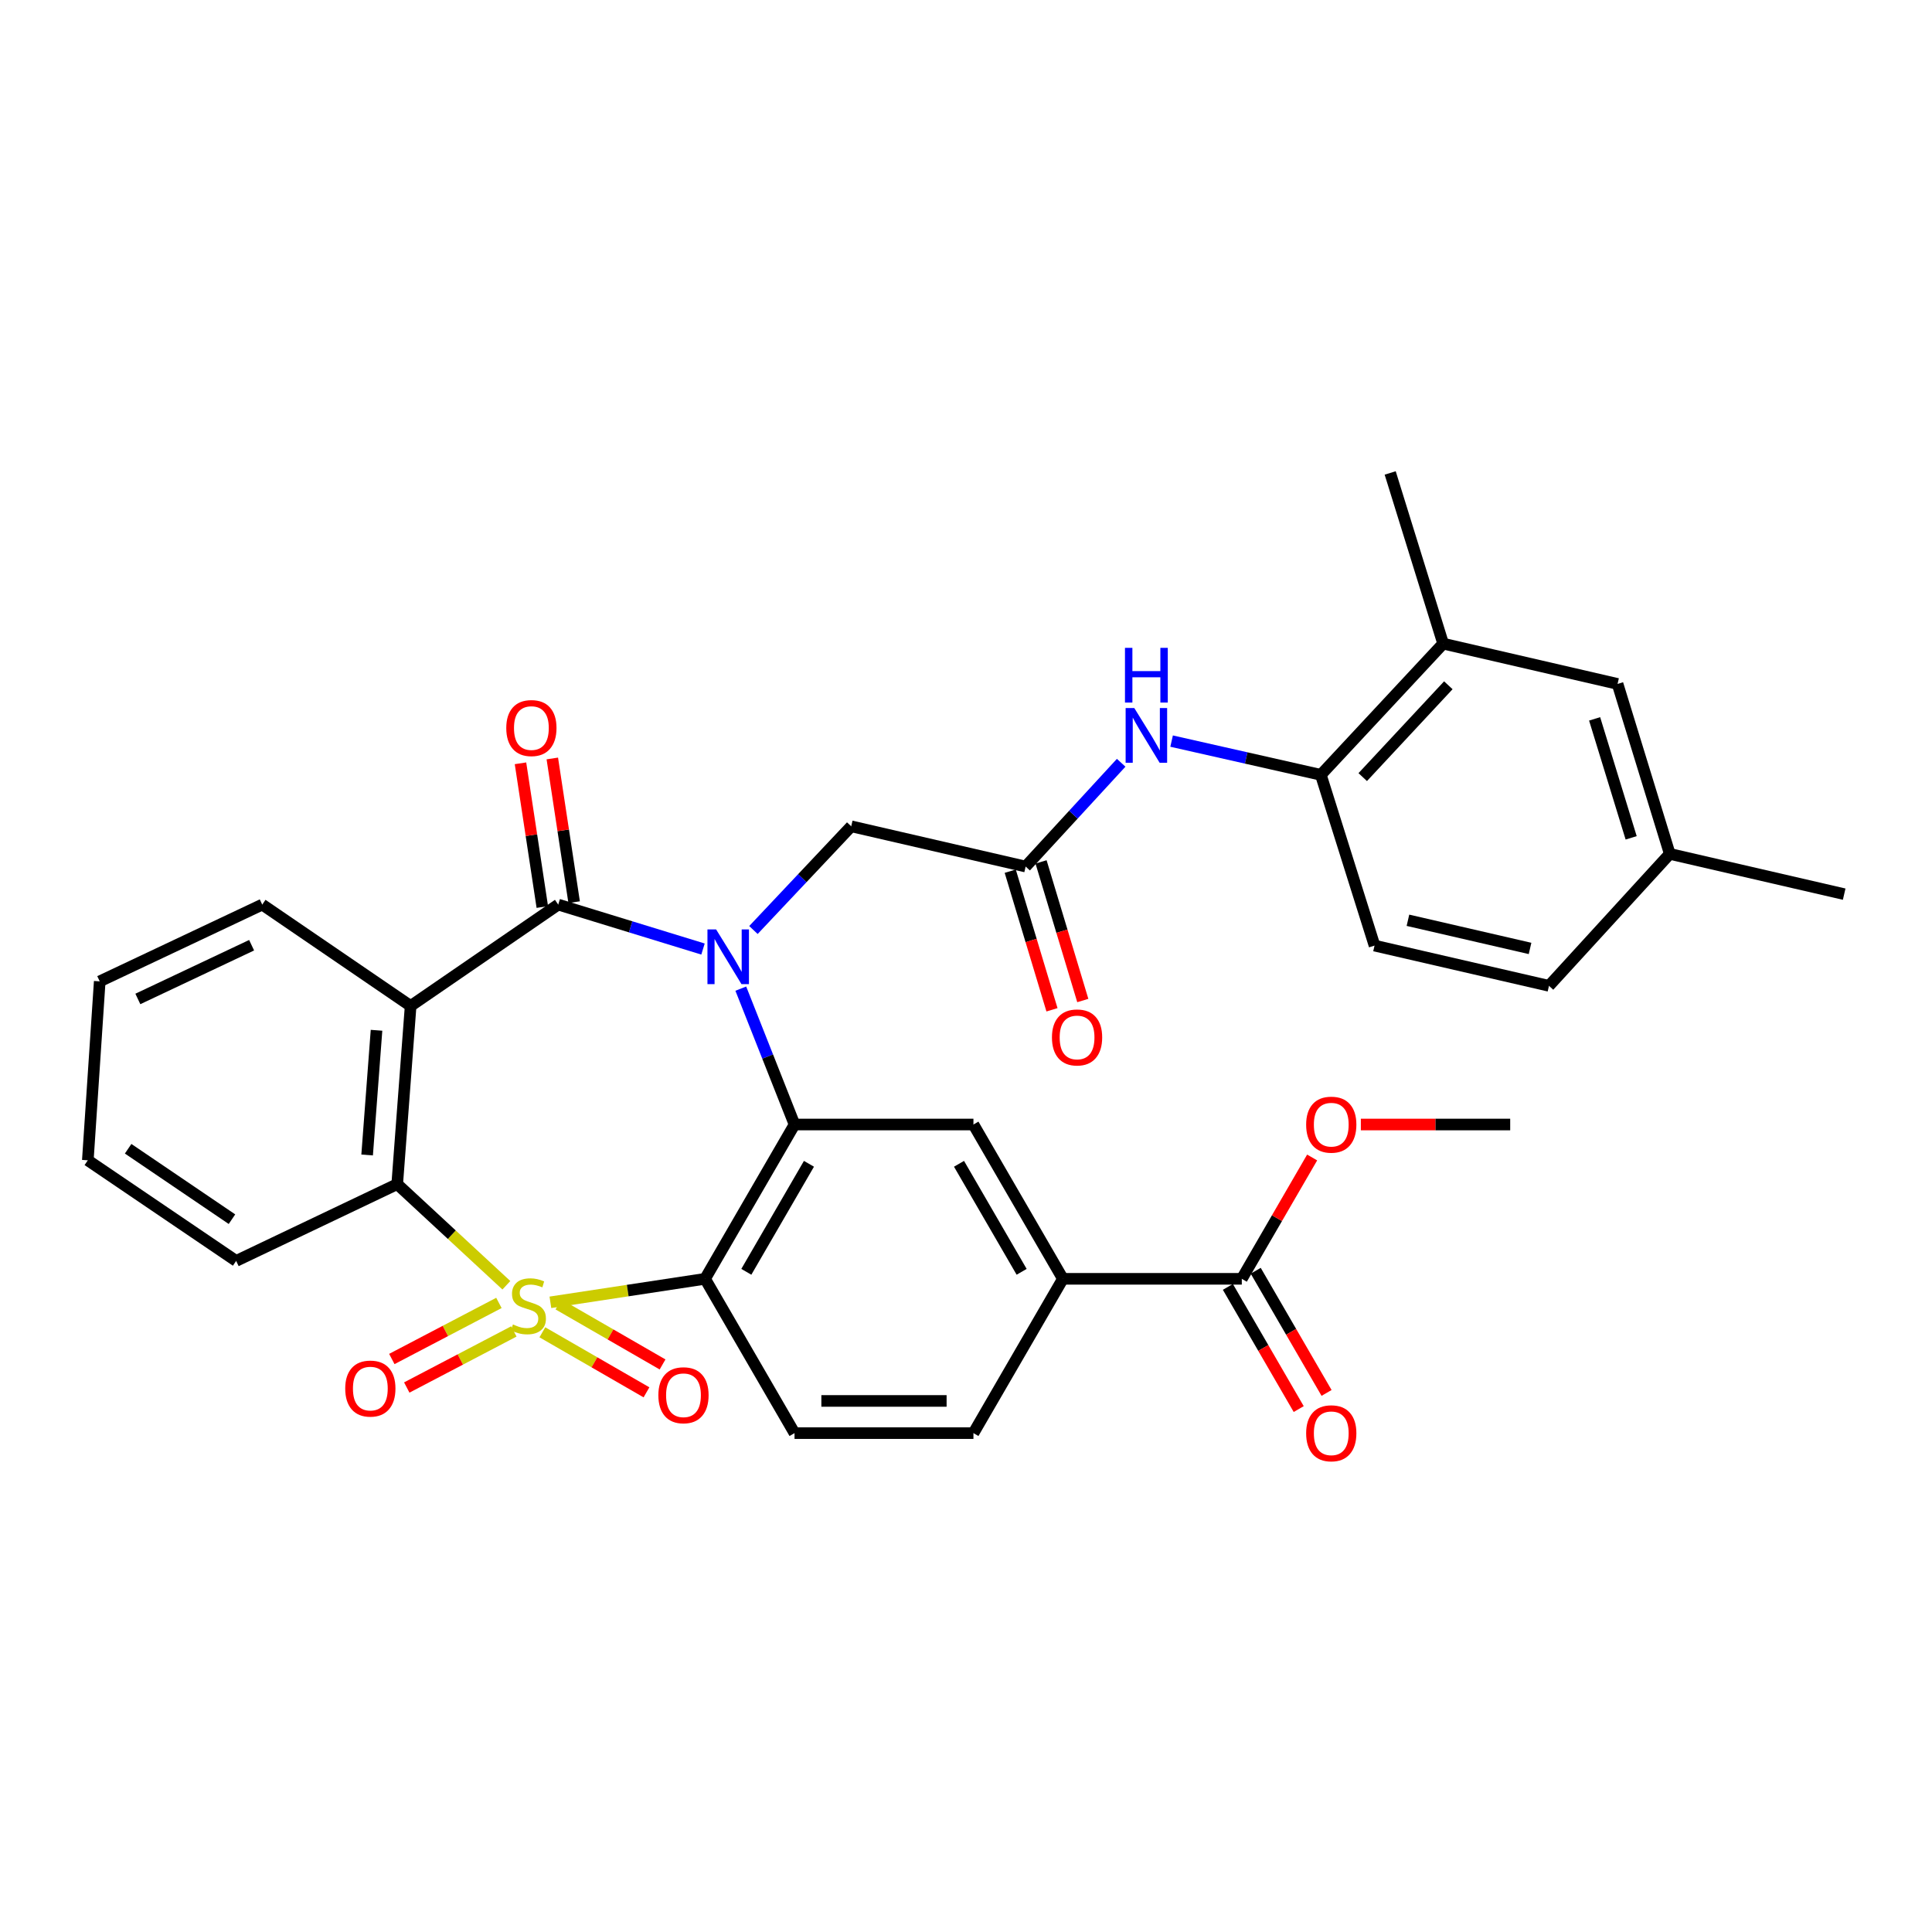 <?xml version='1.0' encoding='iso-8859-1'?>
<svg version='1.1' baseProfile='full'
              xmlns='http://www.w3.org/2000/svg'
                      xmlns:rdkit='http://www.rdkit.org/xml'
                      xmlns:xlink='http://www.w3.org/1999/xlink'
                  xml:space='preserve'
width='1000px' height='1000px' viewBox='0 0 1000 1000'>
<!-- END OF HEADER -->
<rect style='opacity:1.0;fill:#FFFFFF;stroke:none' width='1000' height='1000' x='0' y='0'> </rect>
<path class='bond-1' d='M 284.883,674.076 L 324.911,667.995' style='fill:none;fill-rule:evenodd;stroke:#CCCC00;stroke-width:6px;stroke-linecap:butt;stroke-linejoin:miter;stroke-opacity:1' />
<path class='bond-1' d='M 324.911,667.995 L 364.939,661.914' style='fill:none;fill-rule:evenodd;stroke:#000000;stroke-width:6px;stroke-linecap:butt;stroke-linejoin:miter;stroke-opacity:1' />
<path class='bond-5' d='M 262.097,665.25 L 233.848,639.077' style='fill:none;fill-rule:evenodd;stroke:#CCCC00;stroke-width:6px;stroke-linecap:butt;stroke-linejoin:miter;stroke-opacity:1' />
<path class='bond-5' d='M 233.848,639.077 L 205.599,612.904' style='fill:none;fill-rule:evenodd;stroke:#000000;stroke-width:6px;stroke-linecap:butt;stroke-linejoin:miter;stroke-opacity:1' />
<path class='bond-9' d='M 280.726,689.595 L 307.672,705.132' style='fill:none;fill-rule:evenodd;stroke:#CCCC00;stroke-width:6px;stroke-linecap:butt;stroke-linejoin:miter;stroke-opacity:1' />
<path class='bond-9' d='M 307.672,705.132 L 334.618,720.67' style='fill:none;fill-rule:evenodd;stroke:#FF0000;stroke-width:6px;stroke-linecap:butt;stroke-linejoin:miter;stroke-opacity:1' />
<path class='bond-9' d='M 289.049,675.162 L 315.994,690.699' style='fill:none;fill-rule:evenodd;stroke:#CCCC00;stroke-width:6px;stroke-linecap:butt;stroke-linejoin:miter;stroke-opacity:1' />
<path class='bond-9' d='M 315.994,690.699 L 342.94,706.237' style='fill:none;fill-rule:evenodd;stroke:#FF0000;stroke-width:6px;stroke-linecap:butt;stroke-linejoin:miter;stroke-opacity:1' />
<path class='bond-10' d='M 258.238,674.391 L 230.524,688.903' style='fill:none;fill-rule:evenodd;stroke:#CCCC00;stroke-width:6px;stroke-linecap:butt;stroke-linejoin:miter;stroke-opacity:1' />
<path class='bond-10' d='M 230.524,688.903 L 202.81,703.415' style='fill:none;fill-rule:evenodd;stroke:#FF0000;stroke-width:6px;stroke-linecap:butt;stroke-linejoin:miter;stroke-opacity:1' />
<path class='bond-10' d='M 265.967,689.15 L 238.253,703.663' style='fill:none;fill-rule:evenodd;stroke:#CCCC00;stroke-width:6px;stroke-linecap:butt;stroke-linejoin:miter;stroke-opacity:1' />
<path class='bond-10' d='M 238.253,703.663 L 210.539,718.175' style='fill:none;fill-rule:evenodd;stroke:#FF0000;stroke-width:6px;stroke-linecap:butt;stroke-linejoin:miter;stroke-opacity:1' />
<path class='bond-0' d='M 383.438,511.719 L 397.342,546.882' style='fill:none;fill-rule:evenodd;stroke:#0000FF;stroke-width:6px;stroke-linecap:butt;stroke-linejoin:miter;stroke-opacity:1' />
<path class='bond-0' d='M 397.342,546.882 L 411.246,582.045' style='fill:none;fill-rule:evenodd;stroke:#000000;stroke-width:6px;stroke-linecap:butt;stroke-linejoin:miter;stroke-opacity:1' />
<path class='bond-8' d='M 389.976,481.373 L 415.281,454.534' style='fill:none;fill-rule:evenodd;stroke:#0000FF;stroke-width:6px;stroke-linecap:butt;stroke-linejoin:miter;stroke-opacity:1' />
<path class='bond-8' d='M 415.281,454.534 L 440.587,427.695' style='fill:none;fill-rule:evenodd;stroke:#000000;stroke-width:6px;stroke-linecap:butt;stroke-linejoin:miter;stroke-opacity:1' />
<path class='bond-33' d='M 363.875,491.222 L 326.407,479.719' style='fill:none;fill-rule:evenodd;stroke:#0000FF;stroke-width:6px;stroke-linecap:butt;stroke-linejoin:miter;stroke-opacity:1' />
<path class='bond-33' d='M 326.407,479.719 L 288.939,468.217' style='fill:none;fill-rule:evenodd;stroke:#000000;stroke-width:6px;stroke-linecap:butt;stroke-linejoin:miter;stroke-opacity:1' />
<path class='bond-3' d='M 364.939,661.914 L 411.246,582.045' style='fill:none;fill-rule:evenodd;stroke:#000000;stroke-width:6px;stroke-linecap:butt;stroke-linejoin:miter;stroke-opacity:1' />
<path class='bond-3' d='M 386.298,658.29 L 418.713,602.382' style='fill:none;fill-rule:evenodd;stroke:#000000;stroke-width:6px;stroke-linecap:butt;stroke-linejoin:miter;stroke-opacity:1' />
<path class='bond-11' d='M 364.939,661.914 L 411.246,741.783' style='fill:none;fill-rule:evenodd;stroke:#000000;stroke-width:6px;stroke-linecap:butt;stroke-linejoin:miter;stroke-opacity:1' />
<path class='bond-2' d='M 288.939,468.217 L 212.541,520.688' style='fill:none;fill-rule:evenodd;stroke:#000000;stroke-width:6px;stroke-linecap:butt;stroke-linejoin:miter;stroke-opacity:1' />
<path class='bond-17' d='M 297.175,466.966 L 291.525,429.774' style='fill:none;fill-rule:evenodd;stroke:#000000;stroke-width:6px;stroke-linecap:butt;stroke-linejoin:miter;stroke-opacity:1' />
<path class='bond-17' d='M 291.525,429.774 L 285.875,392.581' style='fill:none;fill-rule:evenodd;stroke:#FF0000;stroke-width:6px;stroke-linecap:butt;stroke-linejoin:miter;stroke-opacity:1' />
<path class='bond-17' d='M 280.703,469.468 L 275.053,432.276' style='fill:none;fill-rule:evenodd;stroke:#000000;stroke-width:6px;stroke-linecap:butt;stroke-linejoin:miter;stroke-opacity:1' />
<path class='bond-17' d='M 275.053,432.276 L 269.404,395.084' style='fill:none;fill-rule:evenodd;stroke:#FF0000;stroke-width:6px;stroke-linecap:butt;stroke-linejoin:miter;stroke-opacity:1' />
<path class='bond-6' d='M 411.246,582.045 L 503.85,582.045' style='fill:none;fill-rule:evenodd;stroke:#000000;stroke-width:6px;stroke-linecap:butt;stroke-linejoin:miter;stroke-opacity:1' />
<path class='bond-4' d='M 212.541,520.688 L 205.599,612.904' style='fill:none;fill-rule:evenodd;stroke:#000000;stroke-width:6px;stroke-linecap:butt;stroke-linejoin:miter;stroke-opacity:1' />
<path class='bond-4' d='M 194.886,533.27 L 190.027,597.821' style='fill:none;fill-rule:evenodd;stroke:#000000;stroke-width:6px;stroke-linecap:butt;stroke-linejoin:miter;stroke-opacity:1' />
<path class='bond-23' d='M 212.541,520.688 L 135.736,468.217' style='fill:none;fill-rule:evenodd;stroke:#000000;stroke-width:6px;stroke-linecap:butt;stroke-linejoin:miter;stroke-opacity:1' />
<path class='bond-27' d='M 205.599,612.904 L 122.232,652.649' style='fill:none;fill-rule:evenodd;stroke:#000000;stroke-width:6px;stroke-linecap:butt;stroke-linejoin:miter;stroke-opacity:1' />
<path class='bond-35' d='M 503.85,582.045 L 550.157,661.914' style='fill:none;fill-rule:evenodd;stroke:#000000;stroke-width:6px;stroke-linecap:butt;stroke-linejoin:miter;stroke-opacity:1' />
<path class='bond-35' d='M 496.383,602.382 L 528.798,658.29' style='fill:none;fill-rule:evenodd;stroke:#000000;stroke-width:6px;stroke-linecap:butt;stroke-linejoin:miter;stroke-opacity:1' />
<path class='bond-7' d='M 530.868,448.52 L 440.587,427.695' style='fill:none;fill-rule:evenodd;stroke:#000000;stroke-width:6px;stroke-linecap:butt;stroke-linejoin:miter;stroke-opacity:1' />
<path class='bond-13' d='M 530.868,448.52 L 555.593,421.665' style='fill:none;fill-rule:evenodd;stroke:#000000;stroke-width:6px;stroke-linecap:butt;stroke-linejoin:miter;stroke-opacity:1' />
<path class='bond-13' d='M 555.593,421.665 L 580.317,394.809' style='fill:none;fill-rule:evenodd;stroke:#0000FF;stroke-width:6px;stroke-linecap:butt;stroke-linejoin:miter;stroke-opacity:1' />
<path class='bond-20' d='M 522.892,450.923 L 533.698,486.797' style='fill:none;fill-rule:evenodd;stroke:#000000;stroke-width:6px;stroke-linecap:butt;stroke-linejoin:miter;stroke-opacity:1' />
<path class='bond-20' d='M 533.698,486.797 L 544.503,522.67' style='fill:none;fill-rule:evenodd;stroke:#FF0000;stroke-width:6px;stroke-linecap:butt;stroke-linejoin:miter;stroke-opacity:1' />
<path class='bond-20' d='M 538.845,446.118 L 549.65,481.992' style='fill:none;fill-rule:evenodd;stroke:#000000;stroke-width:6px;stroke-linecap:butt;stroke-linejoin:miter;stroke-opacity:1' />
<path class='bond-20' d='M 549.65,481.992 L 560.456,517.865' style='fill:none;fill-rule:evenodd;stroke:#FF0000;stroke-width:6px;stroke-linecap:butt;stroke-linejoin:miter;stroke-opacity:1' />
<path class='bond-18' d='M 411.246,741.783 L 503.85,741.783' style='fill:none;fill-rule:evenodd;stroke:#000000;stroke-width:6px;stroke-linecap:butt;stroke-linejoin:miter;stroke-opacity:1' />
<path class='bond-18' d='M 425.136,725.122 L 489.96,725.122' style='fill:none;fill-rule:evenodd;stroke:#000000;stroke-width:6px;stroke-linecap:butt;stroke-linejoin:miter;stroke-opacity:1' />
<path class='bond-12' d='M 550.157,661.914 L 503.85,741.783' style='fill:none;fill-rule:evenodd;stroke:#000000;stroke-width:6px;stroke-linecap:butt;stroke-linejoin:miter;stroke-opacity:1' />
<path class='bond-14' d='M 550.157,661.914 L 642.753,661.914' style='fill:none;fill-rule:evenodd;stroke:#000000;stroke-width:6px;stroke-linecap:butt;stroke-linejoin:miter;stroke-opacity:1' />
<path class='bond-15' d='M 606.418,383.59 L 645.041,392.323' style='fill:none;fill-rule:evenodd;stroke:#0000FF;stroke-width:6px;stroke-linecap:butt;stroke-linejoin:miter;stroke-opacity:1' />
<path class='bond-15' d='M 645.041,392.323 L 683.664,401.056' style='fill:none;fill-rule:evenodd;stroke:#000000;stroke-width:6px;stroke-linecap:butt;stroke-linejoin:miter;stroke-opacity:1' />
<path class='bond-21' d='M 635.546,666.092 L 653.879,697.713' style='fill:none;fill-rule:evenodd;stroke:#000000;stroke-width:6px;stroke-linecap:butt;stroke-linejoin:miter;stroke-opacity:1' />
<path class='bond-21' d='M 653.879,697.713 L 672.213,729.333' style='fill:none;fill-rule:evenodd;stroke:#FF0000;stroke-width:6px;stroke-linecap:butt;stroke-linejoin:miter;stroke-opacity:1' />
<path class='bond-21' d='M 649.96,657.736 L 668.293,689.356' style='fill:none;fill-rule:evenodd;stroke:#000000;stroke-width:6px;stroke-linecap:butt;stroke-linejoin:miter;stroke-opacity:1' />
<path class='bond-21' d='M 668.293,689.356 L 686.626,720.976' style='fill:none;fill-rule:evenodd;stroke:#FF0000;stroke-width:6px;stroke-linecap:butt;stroke-linejoin:miter;stroke-opacity:1' />
<path class='bond-25' d='M 642.753,661.914 L 660.959,630.514' style='fill:none;fill-rule:evenodd;stroke:#000000;stroke-width:6px;stroke-linecap:butt;stroke-linejoin:miter;stroke-opacity:1' />
<path class='bond-25' d='M 660.959,630.514 L 679.164,599.113' style='fill:none;fill-rule:evenodd;stroke:#FF0000;stroke-width:6px;stroke-linecap:butt;stroke-linejoin:miter;stroke-opacity:1' />
<path class='bond-16' d='M 683.664,401.056 L 746.965,333.146' style='fill:none;fill-rule:evenodd;stroke:#000000;stroke-width:6px;stroke-linecap:butt;stroke-linejoin:miter;stroke-opacity:1' />
<path class='bond-16' d='M 705.346,402.23 L 749.657,354.693' style='fill:none;fill-rule:evenodd;stroke:#000000;stroke-width:6px;stroke-linecap:butt;stroke-linejoin:miter;stroke-opacity:1' />
<path class='bond-22' d='M 683.664,401.056 L 711.459,489.44' style='fill:none;fill-rule:evenodd;stroke:#000000;stroke-width:6px;stroke-linecap:butt;stroke-linejoin:miter;stroke-opacity:1' />
<path class='bond-19' d='M 746.965,333.146 L 837.246,354' style='fill:none;fill-rule:evenodd;stroke:#000000;stroke-width:6px;stroke-linecap:butt;stroke-linejoin:miter;stroke-opacity:1' />
<path class='bond-28' d='M 746.965,333.146 L 719.558,244.799' style='fill:none;fill-rule:evenodd;stroke:#000000;stroke-width:6px;stroke-linecap:butt;stroke-linejoin:miter;stroke-opacity:1' />
<path class='bond-36' d='M 837.246,354 L 864.264,441.967' style='fill:none;fill-rule:evenodd;stroke:#000000;stroke-width:6px;stroke-linecap:butt;stroke-linejoin:miter;stroke-opacity:1' />
<path class='bond-36' d='M 825.372,372.086 L 844.285,433.664' style='fill:none;fill-rule:evenodd;stroke:#000000;stroke-width:6px;stroke-linecap:butt;stroke-linejoin:miter;stroke-opacity:1' />
<path class='bond-26' d='M 711.459,489.44 L 801.75,510.266' style='fill:none;fill-rule:evenodd;stroke:#000000;stroke-width:6px;stroke-linecap:butt;stroke-linejoin:miter;stroke-opacity:1' />
<path class='bond-26' d='M 728.747,476.33 L 791.951,490.908' style='fill:none;fill-rule:evenodd;stroke:#000000;stroke-width:6px;stroke-linecap:butt;stroke-linejoin:miter;stroke-opacity:1' />
<path class='bond-34' d='M 135.736,468.217 L 51.619,507.952' style='fill:none;fill-rule:evenodd;stroke:#000000;stroke-width:6px;stroke-linecap:butt;stroke-linejoin:miter;stroke-opacity:1' />
<path class='bond-34' d='M 130.235,489.241 L 71.353,517.056' style='fill:none;fill-rule:evenodd;stroke:#000000;stroke-width:6px;stroke-linecap:butt;stroke-linejoin:miter;stroke-opacity:1' />
<path class='bond-24' d='M 864.264,441.967 L 801.75,510.266' style='fill:none;fill-rule:evenodd;stroke:#000000;stroke-width:6px;stroke-linecap:butt;stroke-linejoin:miter;stroke-opacity:1' />
<path class='bond-29' d='M 864.264,441.967 L 954.545,462.811' style='fill:none;fill-rule:evenodd;stroke:#000000;stroke-width:6px;stroke-linecap:butt;stroke-linejoin:miter;stroke-opacity:1' />
<path class='bond-30' d='M 704.375,582.045 L 743.025,582.045' style='fill:none;fill-rule:evenodd;stroke:#FF0000;stroke-width:6px;stroke-linecap:butt;stroke-linejoin:miter;stroke-opacity:1' />
<path class='bond-30' d='M 743.025,582.045 L 781.674,582.045' style='fill:none;fill-rule:evenodd;stroke:#000000;stroke-width:6px;stroke-linecap:butt;stroke-linejoin:miter;stroke-opacity:1' />
<path class='bond-32' d='M 122.232,652.649 L 45.455,600.566' style='fill:none;fill-rule:evenodd;stroke:#000000;stroke-width:6px;stroke-linecap:butt;stroke-linejoin:miter;stroke-opacity:1' />
<path class='bond-32' d='M 120.068,631.049 L 66.324,594.591' style='fill:none;fill-rule:evenodd;stroke:#000000;stroke-width:6px;stroke-linecap:butt;stroke-linejoin:miter;stroke-opacity:1' />
<path class='bond-31' d='M 51.619,507.952 L 45.455,600.566' style='fill:none;fill-rule:evenodd;stroke:#000000;stroke-width:6px;stroke-linecap:butt;stroke-linejoin:miter;stroke-opacity:1' />
<path  class='atom-0' d='M 265.491 685.527
Q 265.811 685.647, 267.131 686.207
Q 268.451 686.767, 269.891 687.127
Q 271.371 687.447, 272.811 687.447
Q 275.491 687.447, 277.051 686.167
Q 278.611 684.847, 278.611 682.567
Q 278.611 681.007, 277.811 680.047
Q 277.051 679.087, 275.851 678.567
Q 274.651 678.047, 272.651 677.447
Q 270.131 676.687, 268.611 675.967
Q 267.131 675.247, 266.051 673.727
Q 265.011 672.207, 265.011 669.647
Q 265.011 666.087, 267.411 663.887
Q 269.851 661.687, 274.651 661.687
Q 277.931 661.687, 281.651 663.247
L 280.731 666.327
Q 277.331 664.927, 274.771 664.927
Q 272.011 664.927, 270.491 666.087
Q 268.971 667.207, 269.011 669.167
Q 269.011 670.687, 269.771 671.607
Q 270.571 672.527, 271.691 673.047
Q 272.851 673.567, 274.771 674.167
Q 277.331 674.967, 278.851 675.767
Q 280.371 676.567, 281.451 678.207
Q 282.571 679.807, 282.571 682.567
Q 282.571 686.487, 279.931 688.607
Q 277.331 690.687, 272.971 690.687
Q 270.451 690.687, 268.531 690.127
Q 266.651 689.607, 264.411 688.687
L 265.491 685.527
' fill='#CCCC00'/>
<path  class='atom-1' d='M 370.656 481.065
L 379.936 496.065
Q 380.856 497.545, 382.336 500.225
Q 383.816 502.905, 383.896 503.065
L 383.896 481.065
L 387.656 481.065
L 387.656 509.385
L 383.776 509.385
L 373.816 492.985
Q 372.656 491.065, 371.416 488.865
Q 370.216 486.665, 369.856 485.985
L 369.856 509.385
L 366.176 509.385
L 366.176 481.065
L 370.656 481.065
' fill='#0000FF'/>
<path  class='atom-10' d='M 340.767 722.175
Q 340.767 715.375, 344.127 711.575
Q 347.487 707.775, 353.767 707.775
Q 360.047 707.775, 363.407 711.575
Q 366.767 715.375, 366.767 722.175
Q 366.767 729.055, 363.367 732.975
Q 359.967 736.855, 353.767 736.855
Q 347.527 736.855, 344.127 732.975
Q 340.767 729.095, 340.767 722.175
M 353.767 733.655
Q 358.087 733.655, 360.407 730.775
Q 362.767 727.855, 362.767 722.175
Q 362.767 716.615, 360.407 713.815
Q 358.087 710.975, 353.767 710.975
Q 349.447 710.975, 347.087 713.775
Q 344.767 716.575, 344.767 722.175
Q 344.767 727.895, 347.087 730.775
Q 349.447 733.655, 353.767 733.655
' fill='#FF0000'/>
<path  class='atom-11' d='M 178.688 718.723
Q 178.688 711.923, 182.048 708.123
Q 185.408 704.323, 191.688 704.323
Q 197.968 704.323, 201.328 708.123
Q 204.688 711.923, 204.688 718.723
Q 204.688 725.603, 201.288 729.523
Q 197.888 733.403, 191.688 733.403
Q 185.448 733.403, 182.048 729.523
Q 178.688 725.643, 178.688 718.723
M 191.688 730.203
Q 196.008 730.203, 198.328 727.323
Q 200.688 724.403, 200.688 718.723
Q 200.688 713.163, 198.328 710.363
Q 196.008 707.523, 191.688 707.523
Q 187.368 707.523, 185.008 710.323
Q 182.688 713.123, 182.688 718.723
Q 182.688 724.443, 185.008 727.323
Q 187.368 730.203, 191.688 730.203
' fill='#FF0000'/>
<path  class='atom-14' d='M 587.104 366.478
L 596.384 381.478
Q 597.304 382.958, 598.784 385.638
Q 600.264 388.318, 600.344 388.478
L 600.344 366.478
L 604.104 366.478
L 604.104 394.798
L 600.224 394.798
L 590.264 378.398
Q 589.104 376.478, 587.864 374.278
Q 586.664 372.078, 586.304 371.398
L 586.304 394.798
L 582.624 394.798
L 582.624 366.478
L 587.104 366.478
' fill='#0000FF'/>
<path  class='atom-14' d='M 582.284 335.326
L 586.124 335.326
L 586.124 347.366
L 600.604 347.366
L 600.604 335.326
L 604.444 335.326
L 604.444 363.646
L 600.604 363.646
L 600.604 350.566
L 586.124 350.566
L 586.124 363.646
L 582.284 363.646
L 582.284 335.326
' fill='#0000FF'/>
<path  class='atom-18' d='M 262.046 376.84
Q 262.046 370.04, 265.406 366.24
Q 268.766 362.44, 275.046 362.44
Q 281.326 362.44, 284.686 366.24
Q 288.046 370.04, 288.046 376.84
Q 288.046 383.72, 284.646 387.64
Q 281.246 391.52, 275.046 391.52
Q 268.806 391.52, 265.406 387.64
Q 262.046 383.76, 262.046 376.84
M 275.046 388.32
Q 279.366 388.32, 281.686 385.44
Q 284.046 382.52, 284.046 376.84
Q 284.046 371.28, 281.686 368.48
Q 279.366 365.64, 275.046 365.64
Q 270.726 365.64, 268.366 368.44
Q 266.046 371.24, 266.046 376.84
Q 266.046 382.56, 268.366 385.44
Q 270.726 388.32, 275.046 388.32
' fill='#FF0000'/>
<path  class='atom-21' d='M 544.488 536.975
Q 544.488 530.175, 547.848 526.375
Q 551.208 522.575, 557.488 522.575
Q 563.768 522.575, 567.128 526.375
Q 570.488 530.175, 570.488 536.975
Q 570.488 543.855, 567.088 547.775
Q 563.688 551.655, 557.488 551.655
Q 551.248 551.655, 547.848 547.775
Q 544.488 543.895, 544.488 536.975
M 557.488 548.455
Q 561.808 548.455, 564.128 545.575
Q 566.488 542.655, 566.488 536.975
Q 566.488 531.415, 564.128 528.615
Q 561.808 525.775, 557.488 525.775
Q 553.168 525.775, 550.808 528.575
Q 548.488 531.375, 548.488 536.975
Q 548.488 542.695, 550.808 545.575
Q 553.168 548.455, 557.488 548.455
' fill='#FF0000'/>
<path  class='atom-22' d='M 676.06 741.863
Q 676.06 735.063, 679.42 731.263
Q 682.78 727.463, 689.06 727.463
Q 695.34 727.463, 698.7 731.263
Q 702.06 735.063, 702.06 741.863
Q 702.06 748.743, 698.66 752.663
Q 695.26 756.543, 689.06 756.543
Q 682.82 756.543, 679.42 752.663
Q 676.06 748.783, 676.06 741.863
M 689.06 753.343
Q 693.38 753.343, 695.7 750.463
Q 698.06 747.543, 698.06 741.863
Q 698.06 736.303, 695.7 733.503
Q 693.38 730.663, 689.06 730.663
Q 684.74 730.663, 682.38 733.463
Q 680.06 736.263, 680.06 741.863
Q 680.06 747.583, 682.38 750.463
Q 684.74 753.343, 689.06 753.343
' fill='#FF0000'/>
<path  class='atom-26' d='M 676.06 582.125
Q 676.06 575.325, 679.42 571.525
Q 682.78 567.725, 689.06 567.725
Q 695.34 567.725, 698.7 571.525
Q 702.06 575.325, 702.06 582.125
Q 702.06 589.005, 698.66 592.925
Q 695.26 596.805, 689.06 596.805
Q 682.82 596.805, 679.42 592.925
Q 676.06 589.045, 676.06 582.125
M 689.06 593.605
Q 693.38 593.605, 695.7 590.725
Q 698.06 587.805, 698.06 582.125
Q 698.06 576.565, 695.7 573.765
Q 693.38 570.925, 689.06 570.925
Q 684.74 570.925, 682.38 573.725
Q 680.06 576.525, 680.06 582.125
Q 680.06 587.845, 682.38 590.725
Q 684.74 593.605, 689.06 593.605
' fill='#FF0000'/>
</svg>

